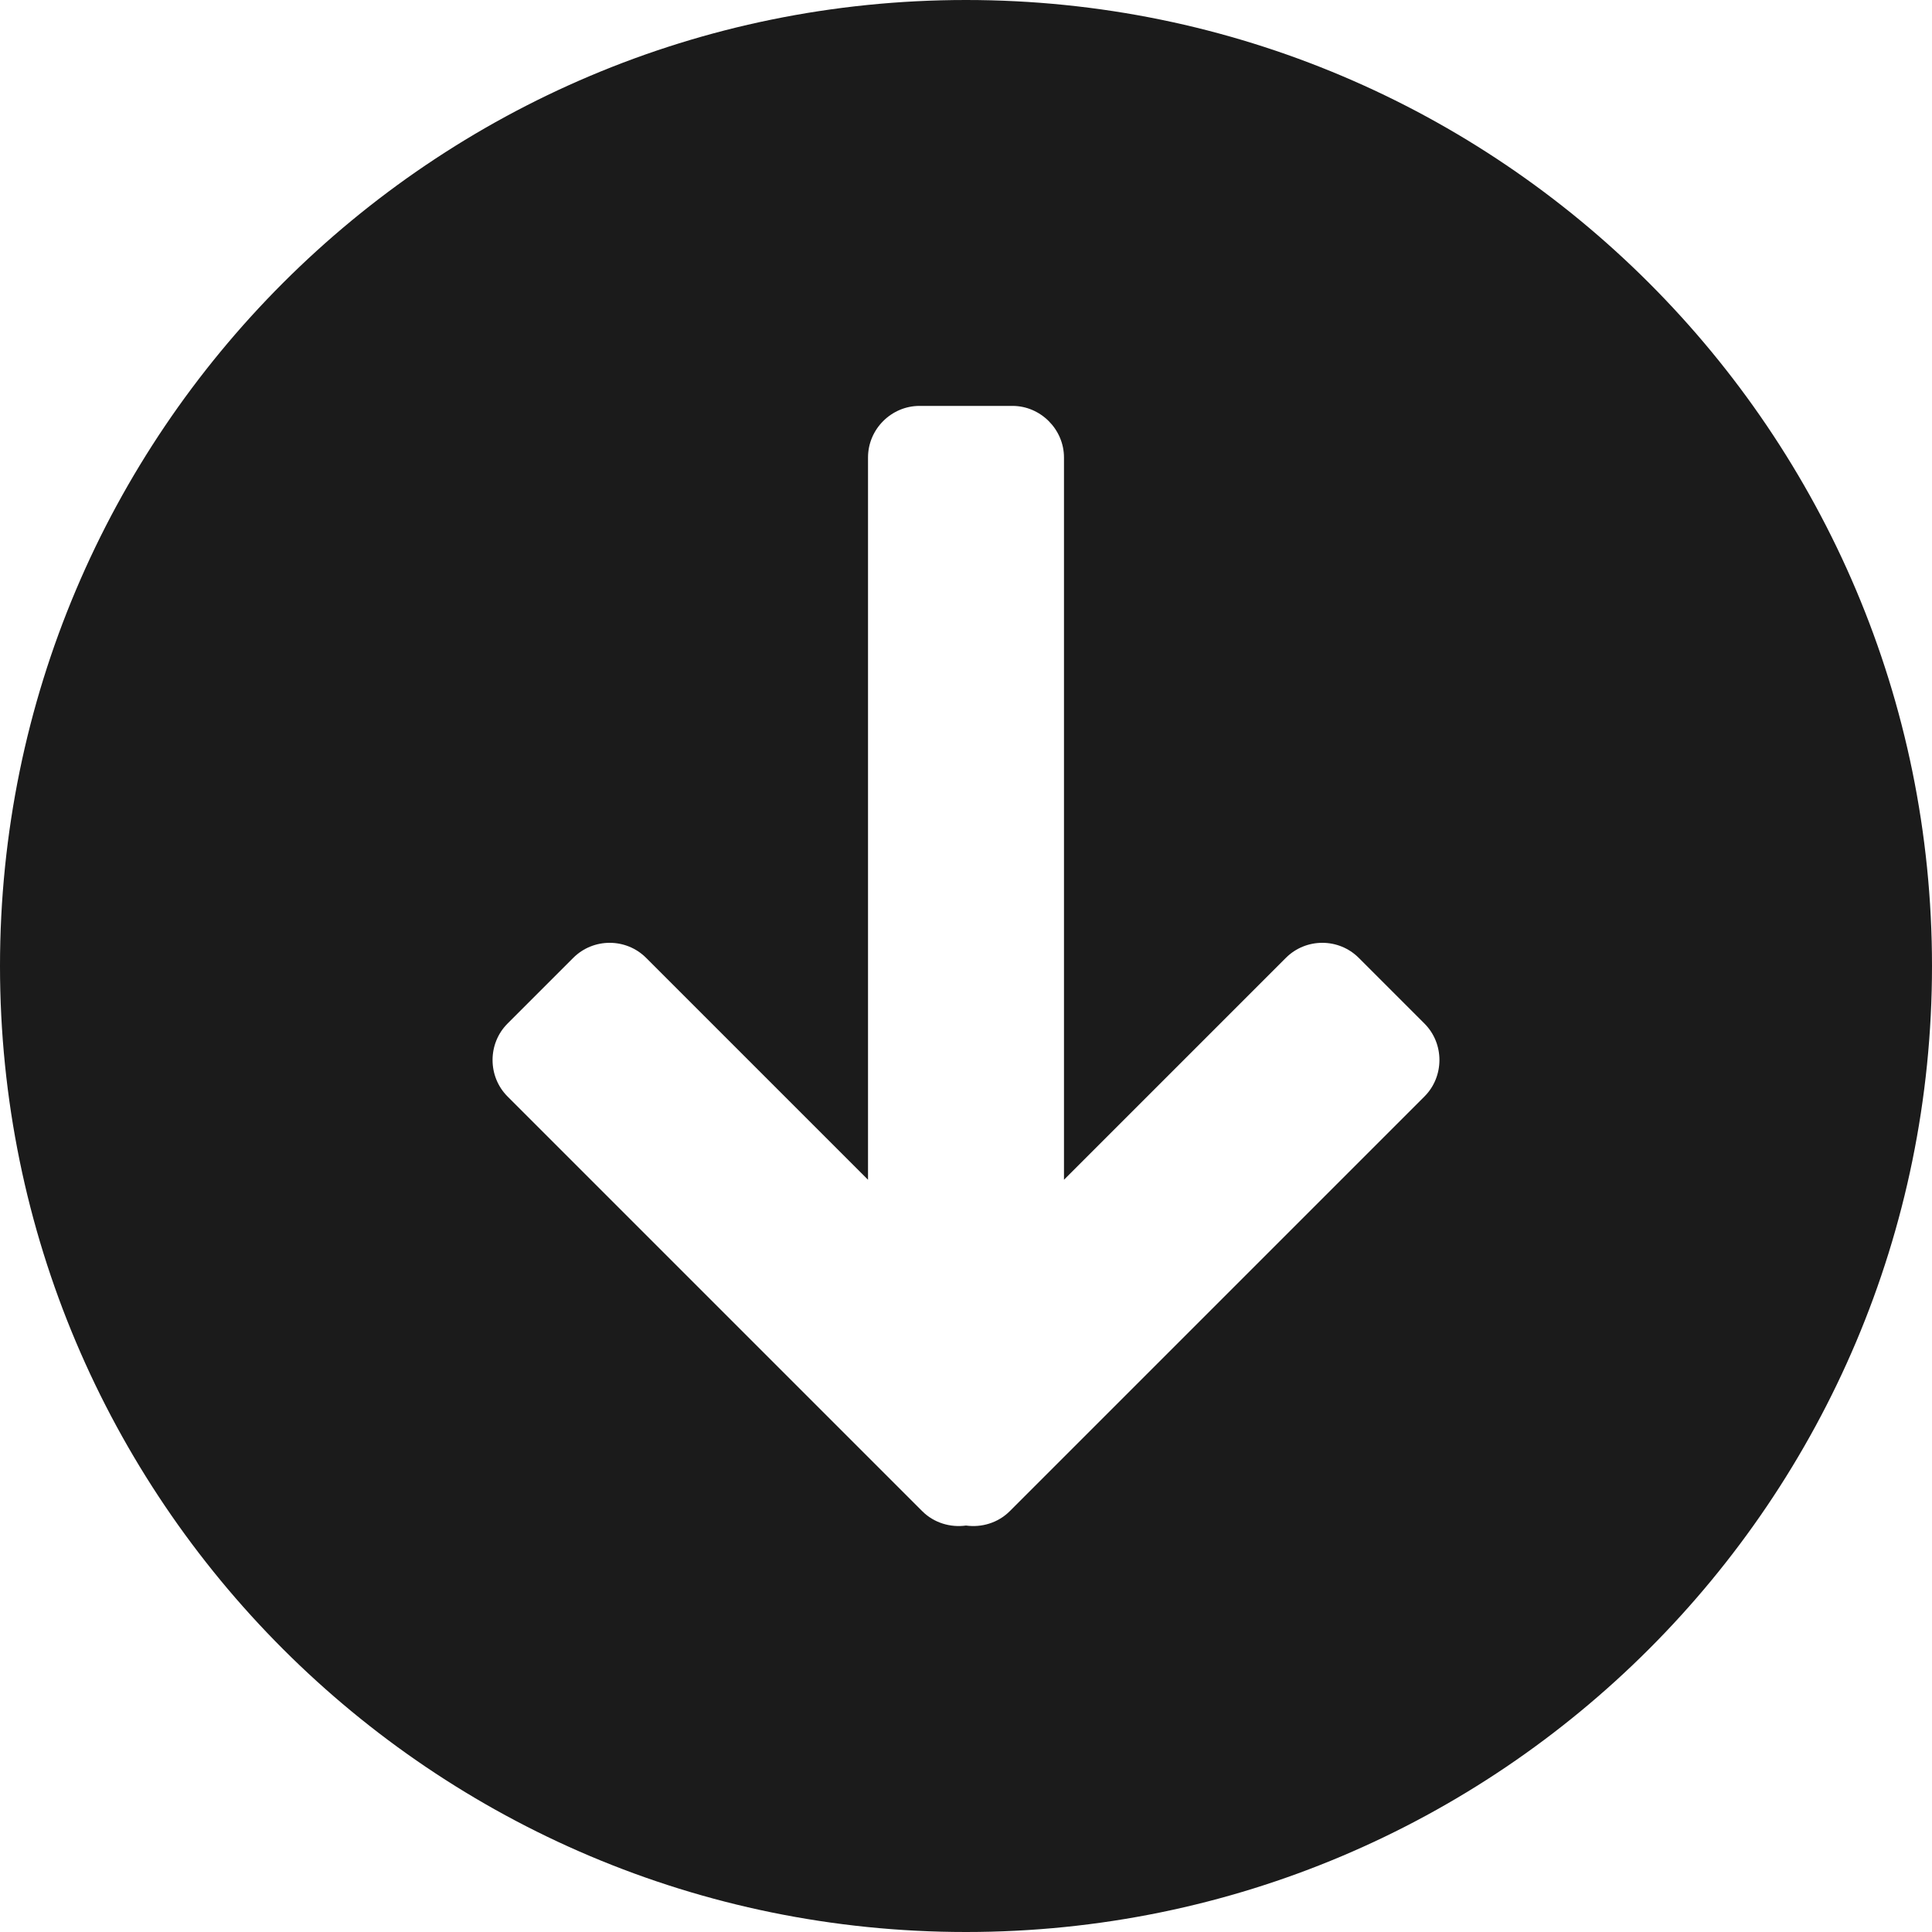 <svg width="42" height="42" viewBox="0 0 42 42" fill="none" xmlns="http://www.w3.org/2000/svg">
<g clip-path="url(#clip0_719_270)">
<path fill-rule="evenodd" clip-rule="evenodd" d="M21 42C9.404 42 0 32.596 0 21C0 9.404 9.404 0 21 0C32.596 0 42 9.404 42 21C42 32.596 32.596 42 21 42ZM27.954 20.823L23.13 25.647V9.944C23.13 9.334 22.621 8.824 22.011 8.824H19.989C19.379 8.824 18.87 9.328 18.87 9.944V25.647L14.046 20.823C13.61 20.387 12.898 20.387 12.462 20.823L11.033 22.252C10.597 22.689 10.602 23.405 11.033 23.836L20.049 32.852C20.304 33.107 20.662 33.211 21 33.164C21.338 33.211 21.696 33.107 21.951 32.852L30.967 23.836C31.398 23.405 31.403 22.689 30.967 22.252L29.538 20.823C29.102 20.387 28.39 20.387 27.954 20.823Z" fill="#1B1B1B"/>
</g>
<defs>
<clipPath id="clip0_719_270">
<rect width="42" height="42" fill="white"/>
</clipPath>
</defs>
</svg>
